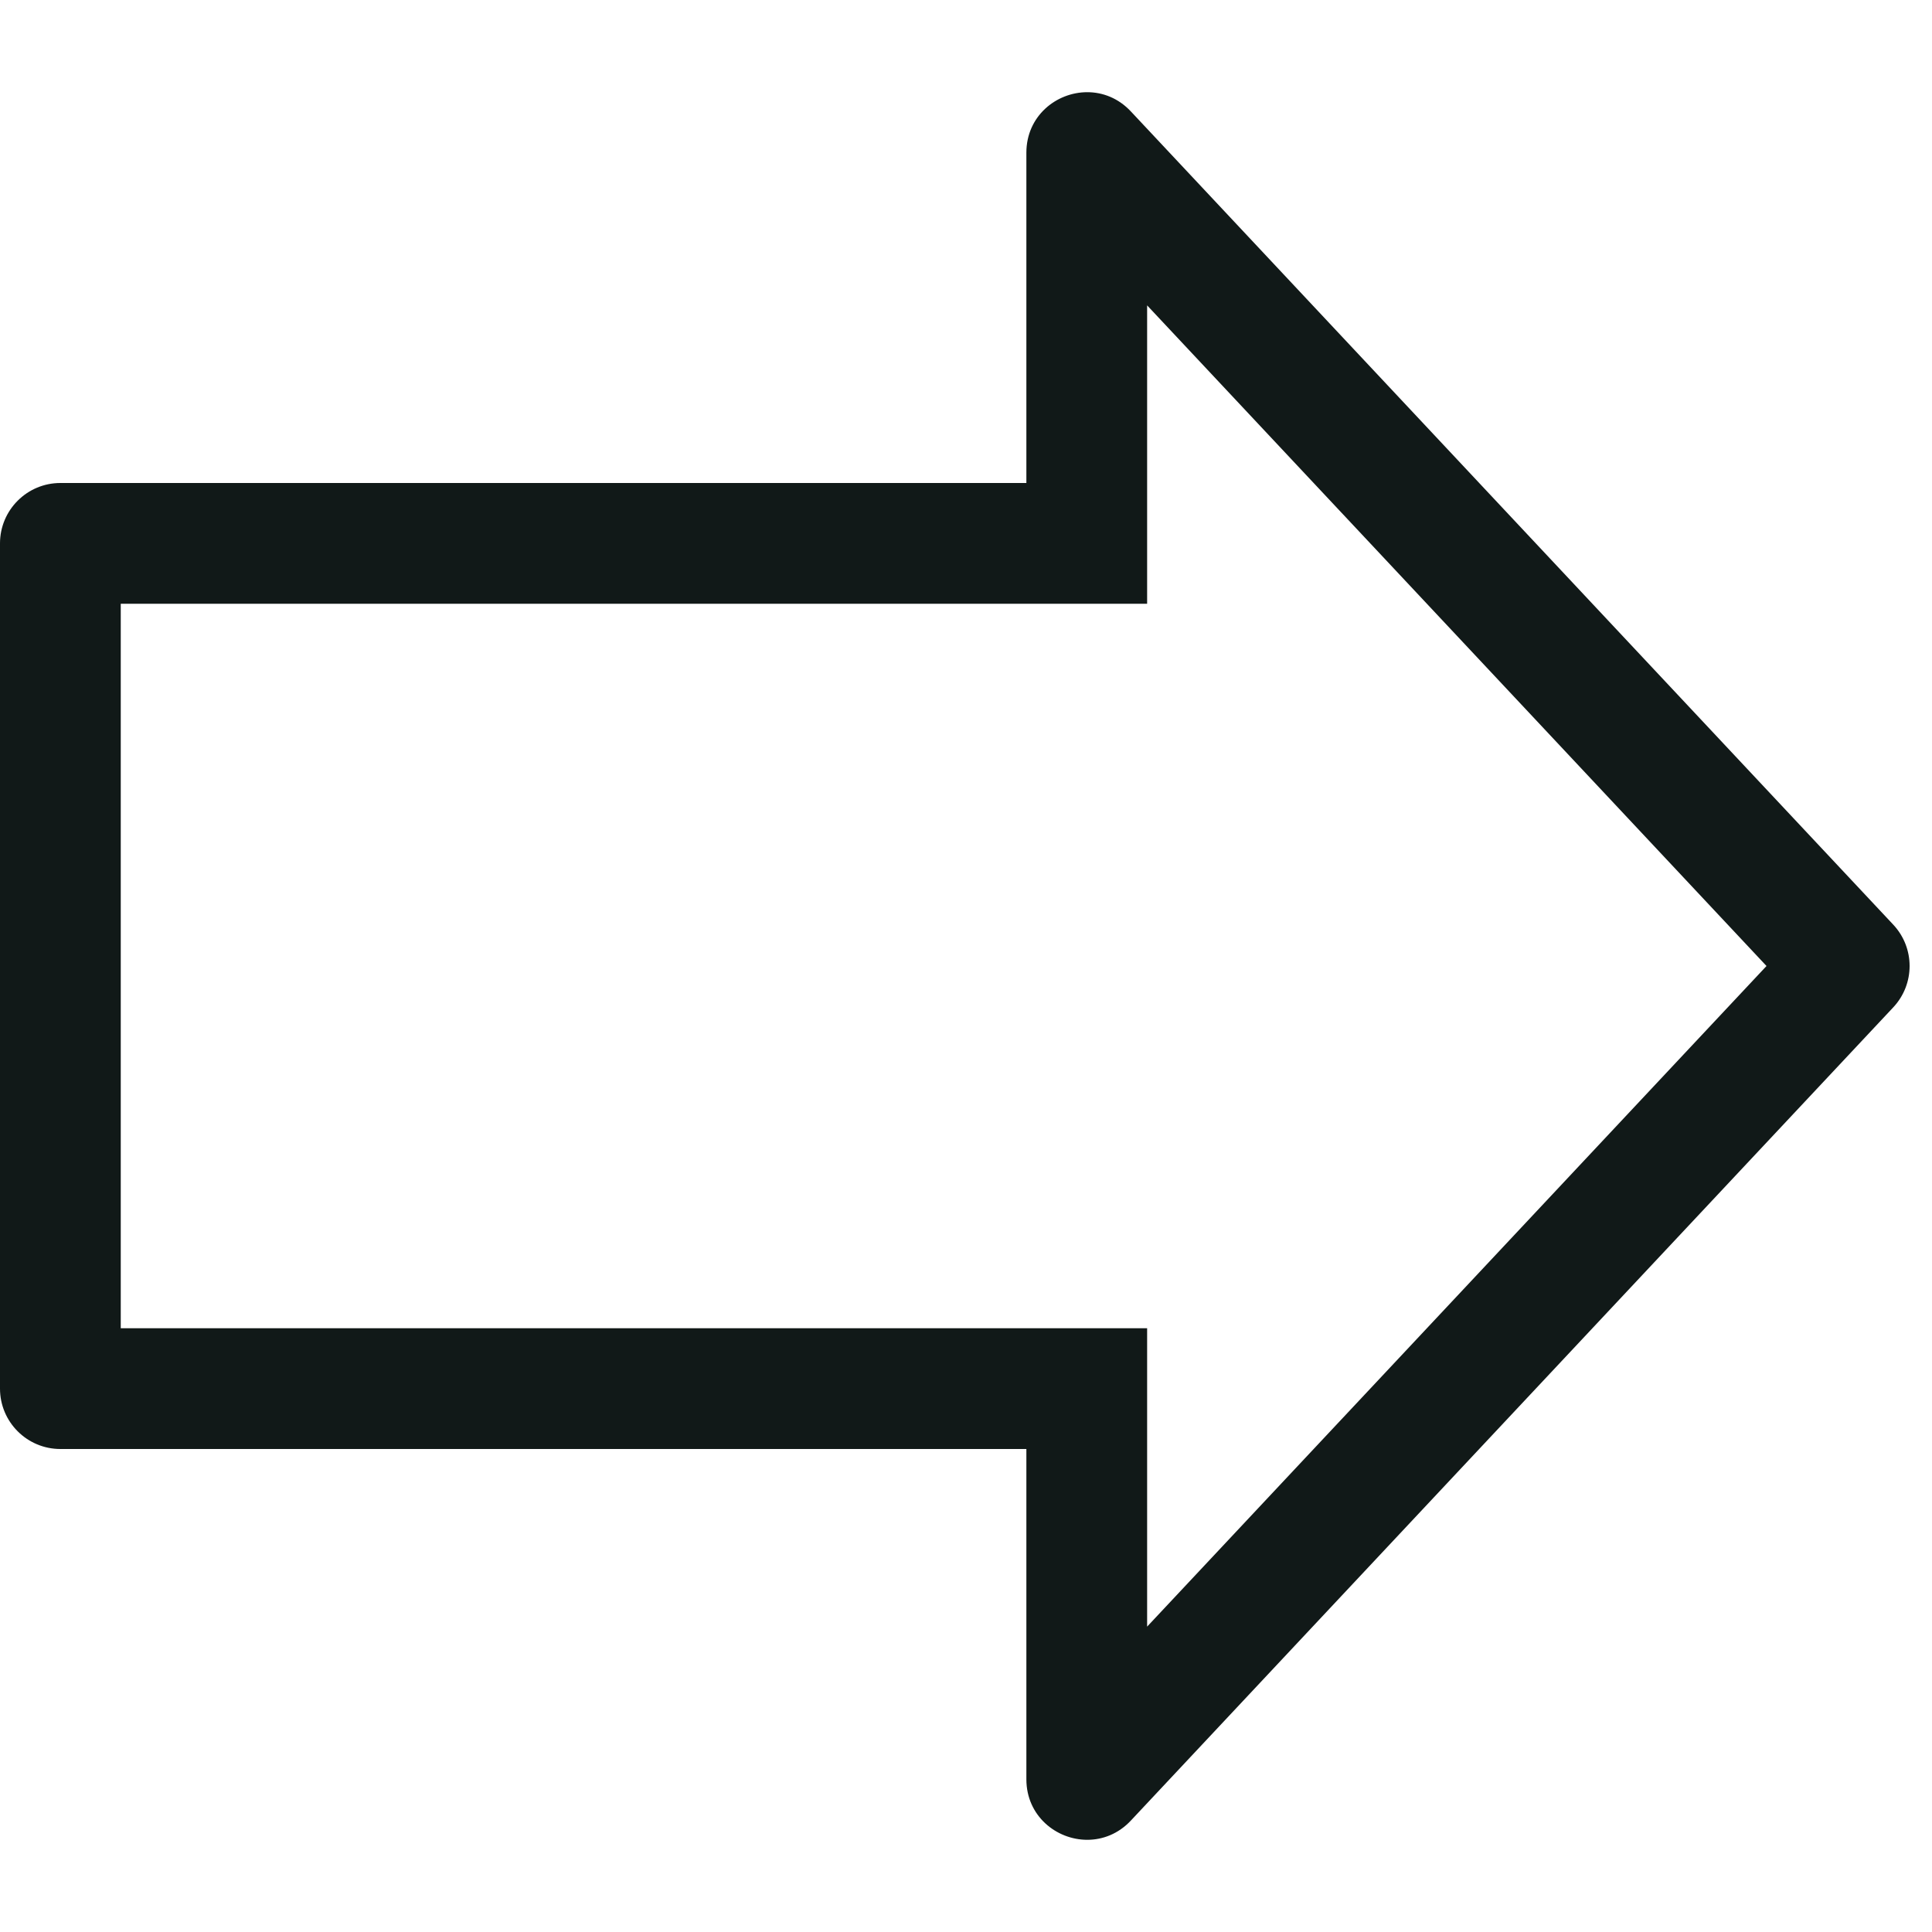 <?xml version="1.0" encoding="utf-8"?>
<svg version="1.1" id="Uploaded to svgrepo.com" xmlns="http://www.w3.org/2000/svg" xmlns:xlink="http://www.w3.org/1999/xlink" 
	 width="800px" height="800px" viewBox="0 0 32 32" xml:space="preserve">
<style type="text/css">
	.blueprint_een{fill:#111918;}
	.st0{fill:#0B1719;}
</style>
<path class="blueprint_een" d="M31.359,15.316L18.73,1.845c-0.206-0.22-0.466-0.318-0.722-0.318
	C17.495,1.527,17,1.923,17,2.529V8H1C0.448,8,0,8.448,0,9v14c0,0.552,0.448,1,1,1h16v5.471c0,0.605,0.495,1.002,1.008,1.002
	c0.255,0,0.516-0.098,0.722-0.318l12.629-13.471C31.719,16.299,31.719,15.701,31.359,15.316z M19,26.942V22H2V10h17V5.058L29.259,16
	L19,26.942z"/>
</svg>